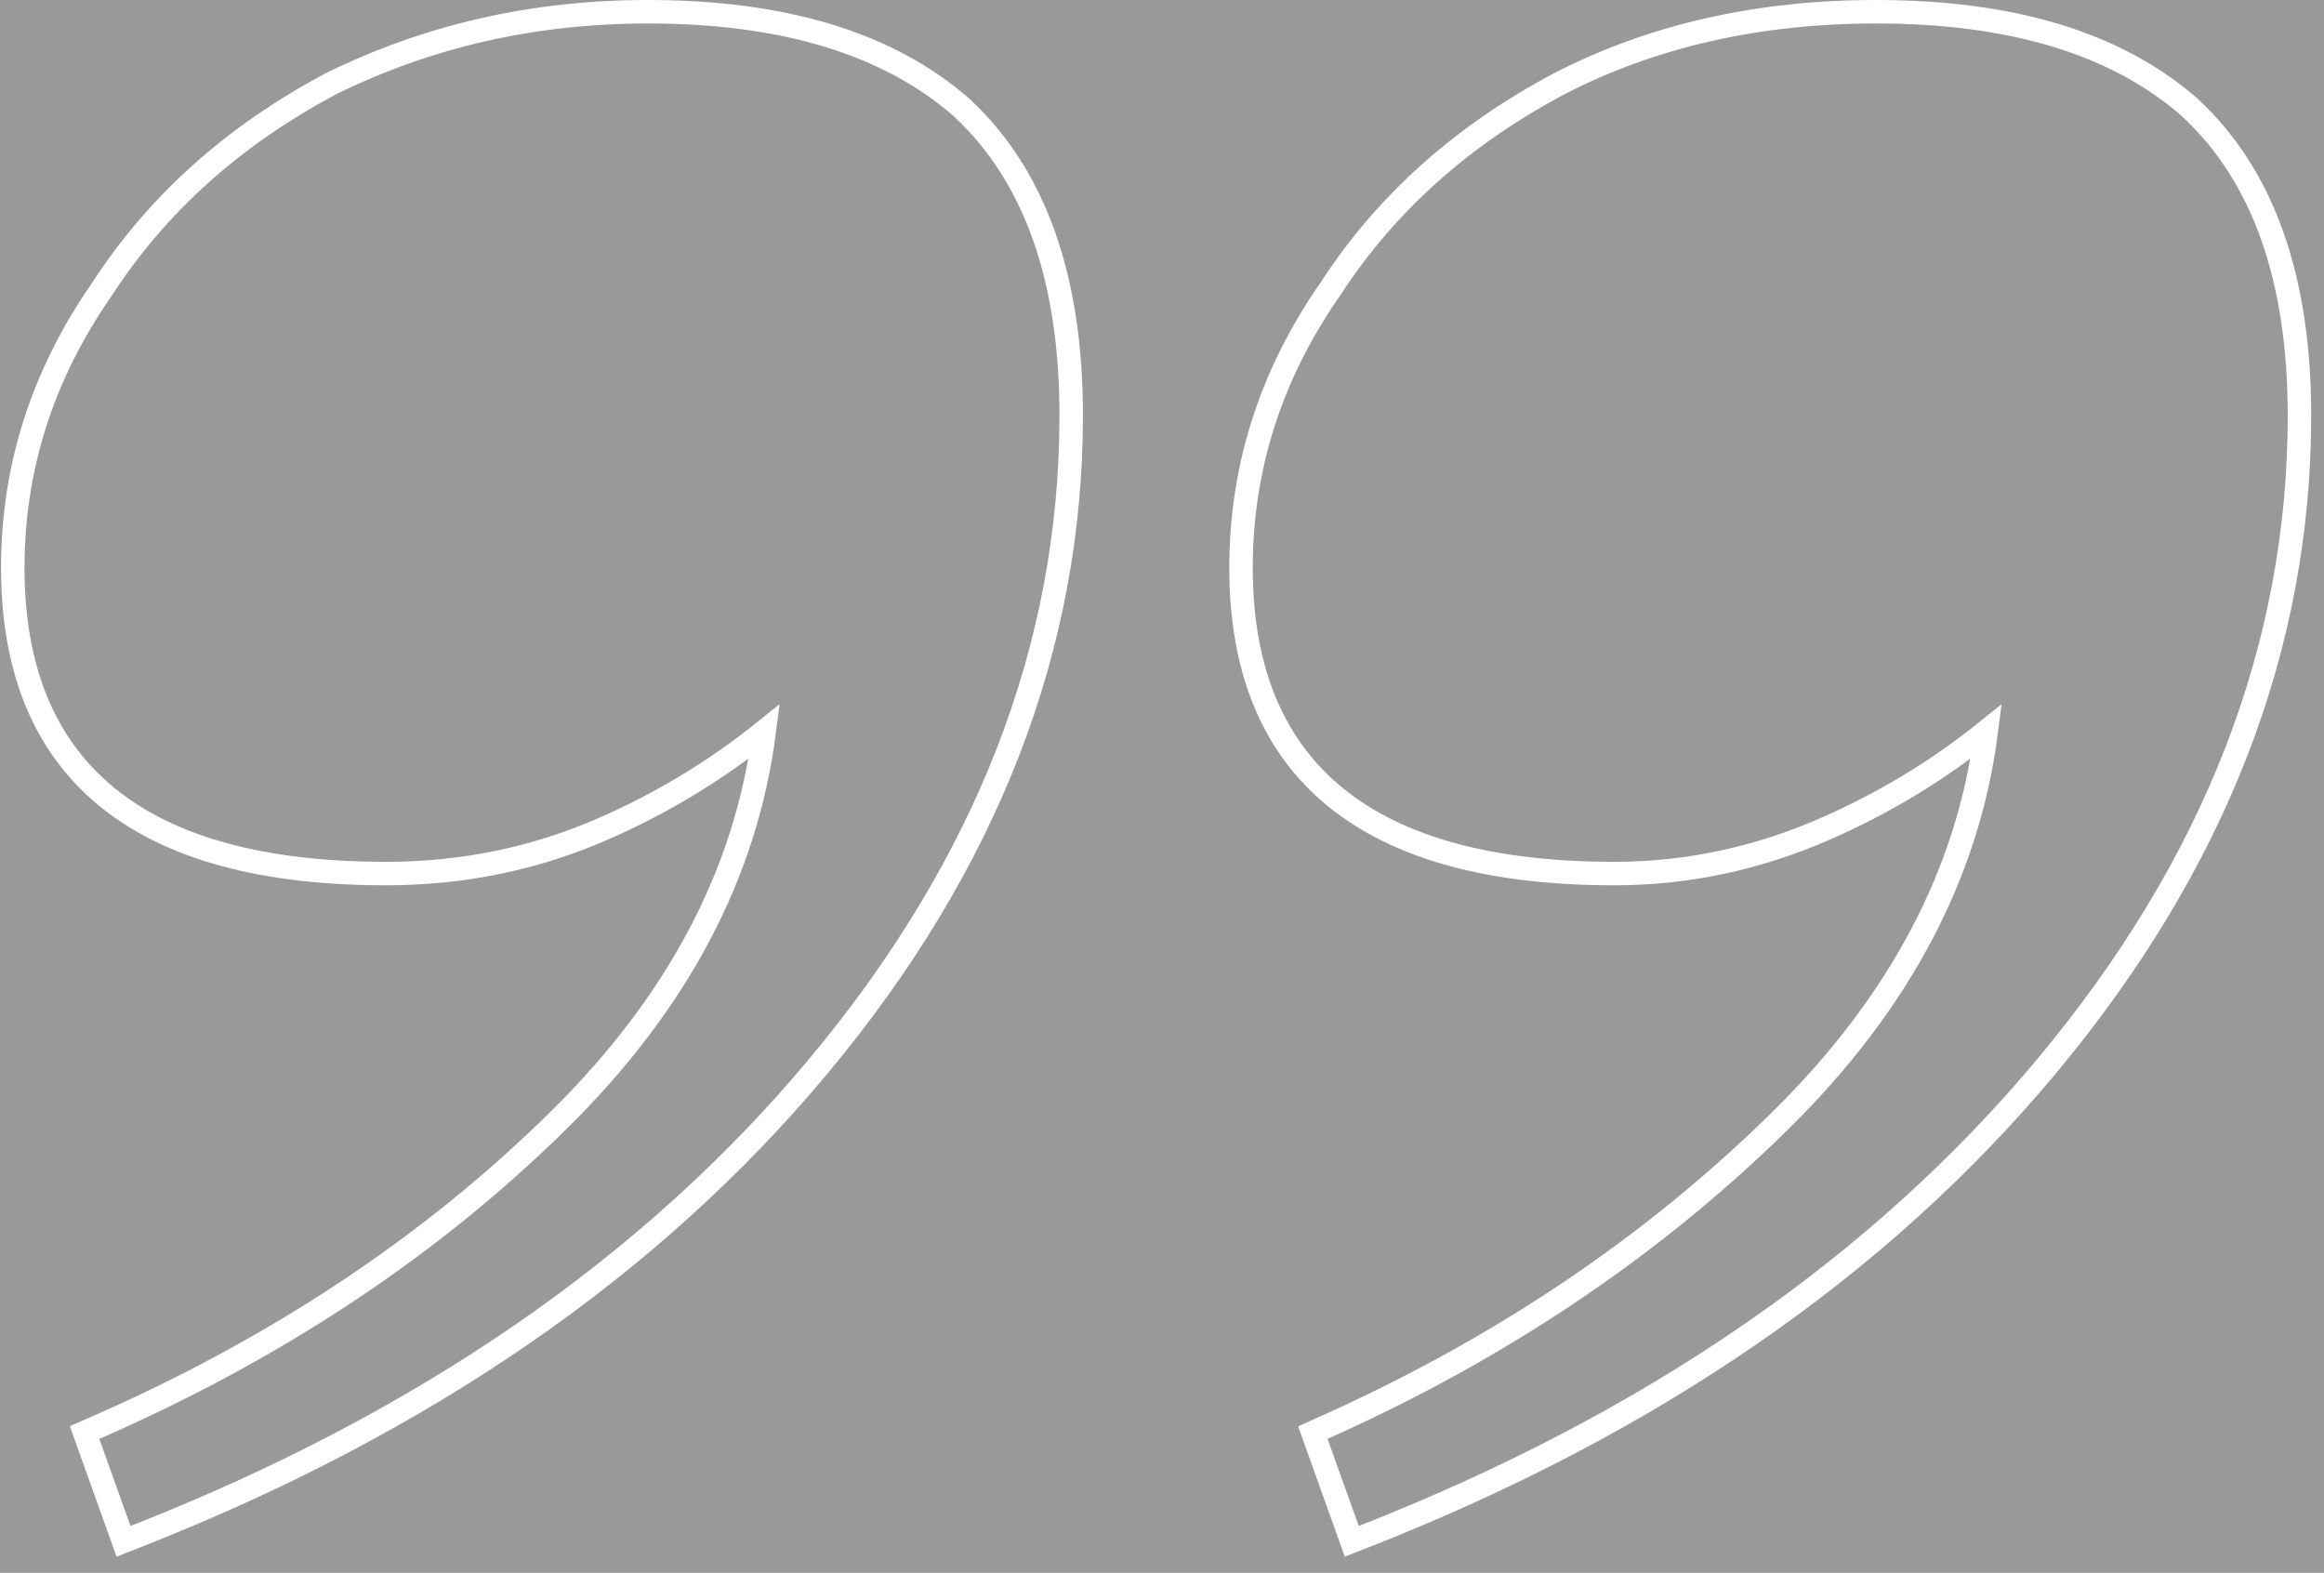 <svg xmlns="http://www.w3.org/2000/svg" width="99" height="67" viewBox="0 0 99 67" fill="none" stroke="white" opacity=".5"><rect x="0" y="0" width="99" height="67" fill="#333333" stroke="none"/><path d="M5.088 65.168L5.262 65.654L5.741 65.466C18.023 60.648 27.747 53.956 34.893 45.378C42.039 36.799 45.632 27.568 45.632 17.696C45.632 11.893 44.104 7.485 40.957 4.575L40.951 4.57L40.946 4.565C37.813 1.83 33.34 0.5 27.603 0.5C22.75 0.5 18.247 1.521 14.102 3.566L14.095 3.569L14.089 3.573C9.951 5.772 6.699 8.685 4.347 12.315C1.815 15.949 0.544 19.911 0.544 24.188C0.544 28.47 1.866 31.762 4.579 33.968C7.273 36.158 11.258 37.21 16.448 37.21C19.702 37.21 22.78 36.578 25.678 35.313C28.173 34.224 30.466 32.84 32.556 31.161C31.784 37.194 28.878 42.71 23.8 47.716C18.358 53.08 11.771 57.453 4.031 60.832L3.603 61.019L3.76 61.458L5.088 65.168ZM57.41 65.168L57.584 65.654L58.064 65.466C70.345 60.648 80.07 53.956 87.215 45.378C94.362 36.799 97.955 27.568 97.955 17.696C97.955 11.893 96.427 7.485 93.279 4.575L93.274 4.57L93.269 4.565C90.136 1.83 85.662 0.5 79.925 0.5C74.898 0.5 70.391 1.519 66.416 3.57L66.416 3.57L66.411 3.573C62.273 5.772 59.021 8.685 56.669 12.315C54.137 15.949 52.866 19.911 52.866 24.188C52.866 28.47 54.188 31.762 56.902 33.968C59.596 36.158 63.581 37.21 68.77 37.21C71.851 37.21 74.841 36.577 77.735 35.313C80.229 34.224 82.522 32.84 84.613 31.161C83.84 37.194 80.934 42.71 75.856 47.716C70.413 53.082 63.913 57.455 56.349 60.833L55.926 61.022L56.082 61.458L57.41 65.168Z"></path></svg>